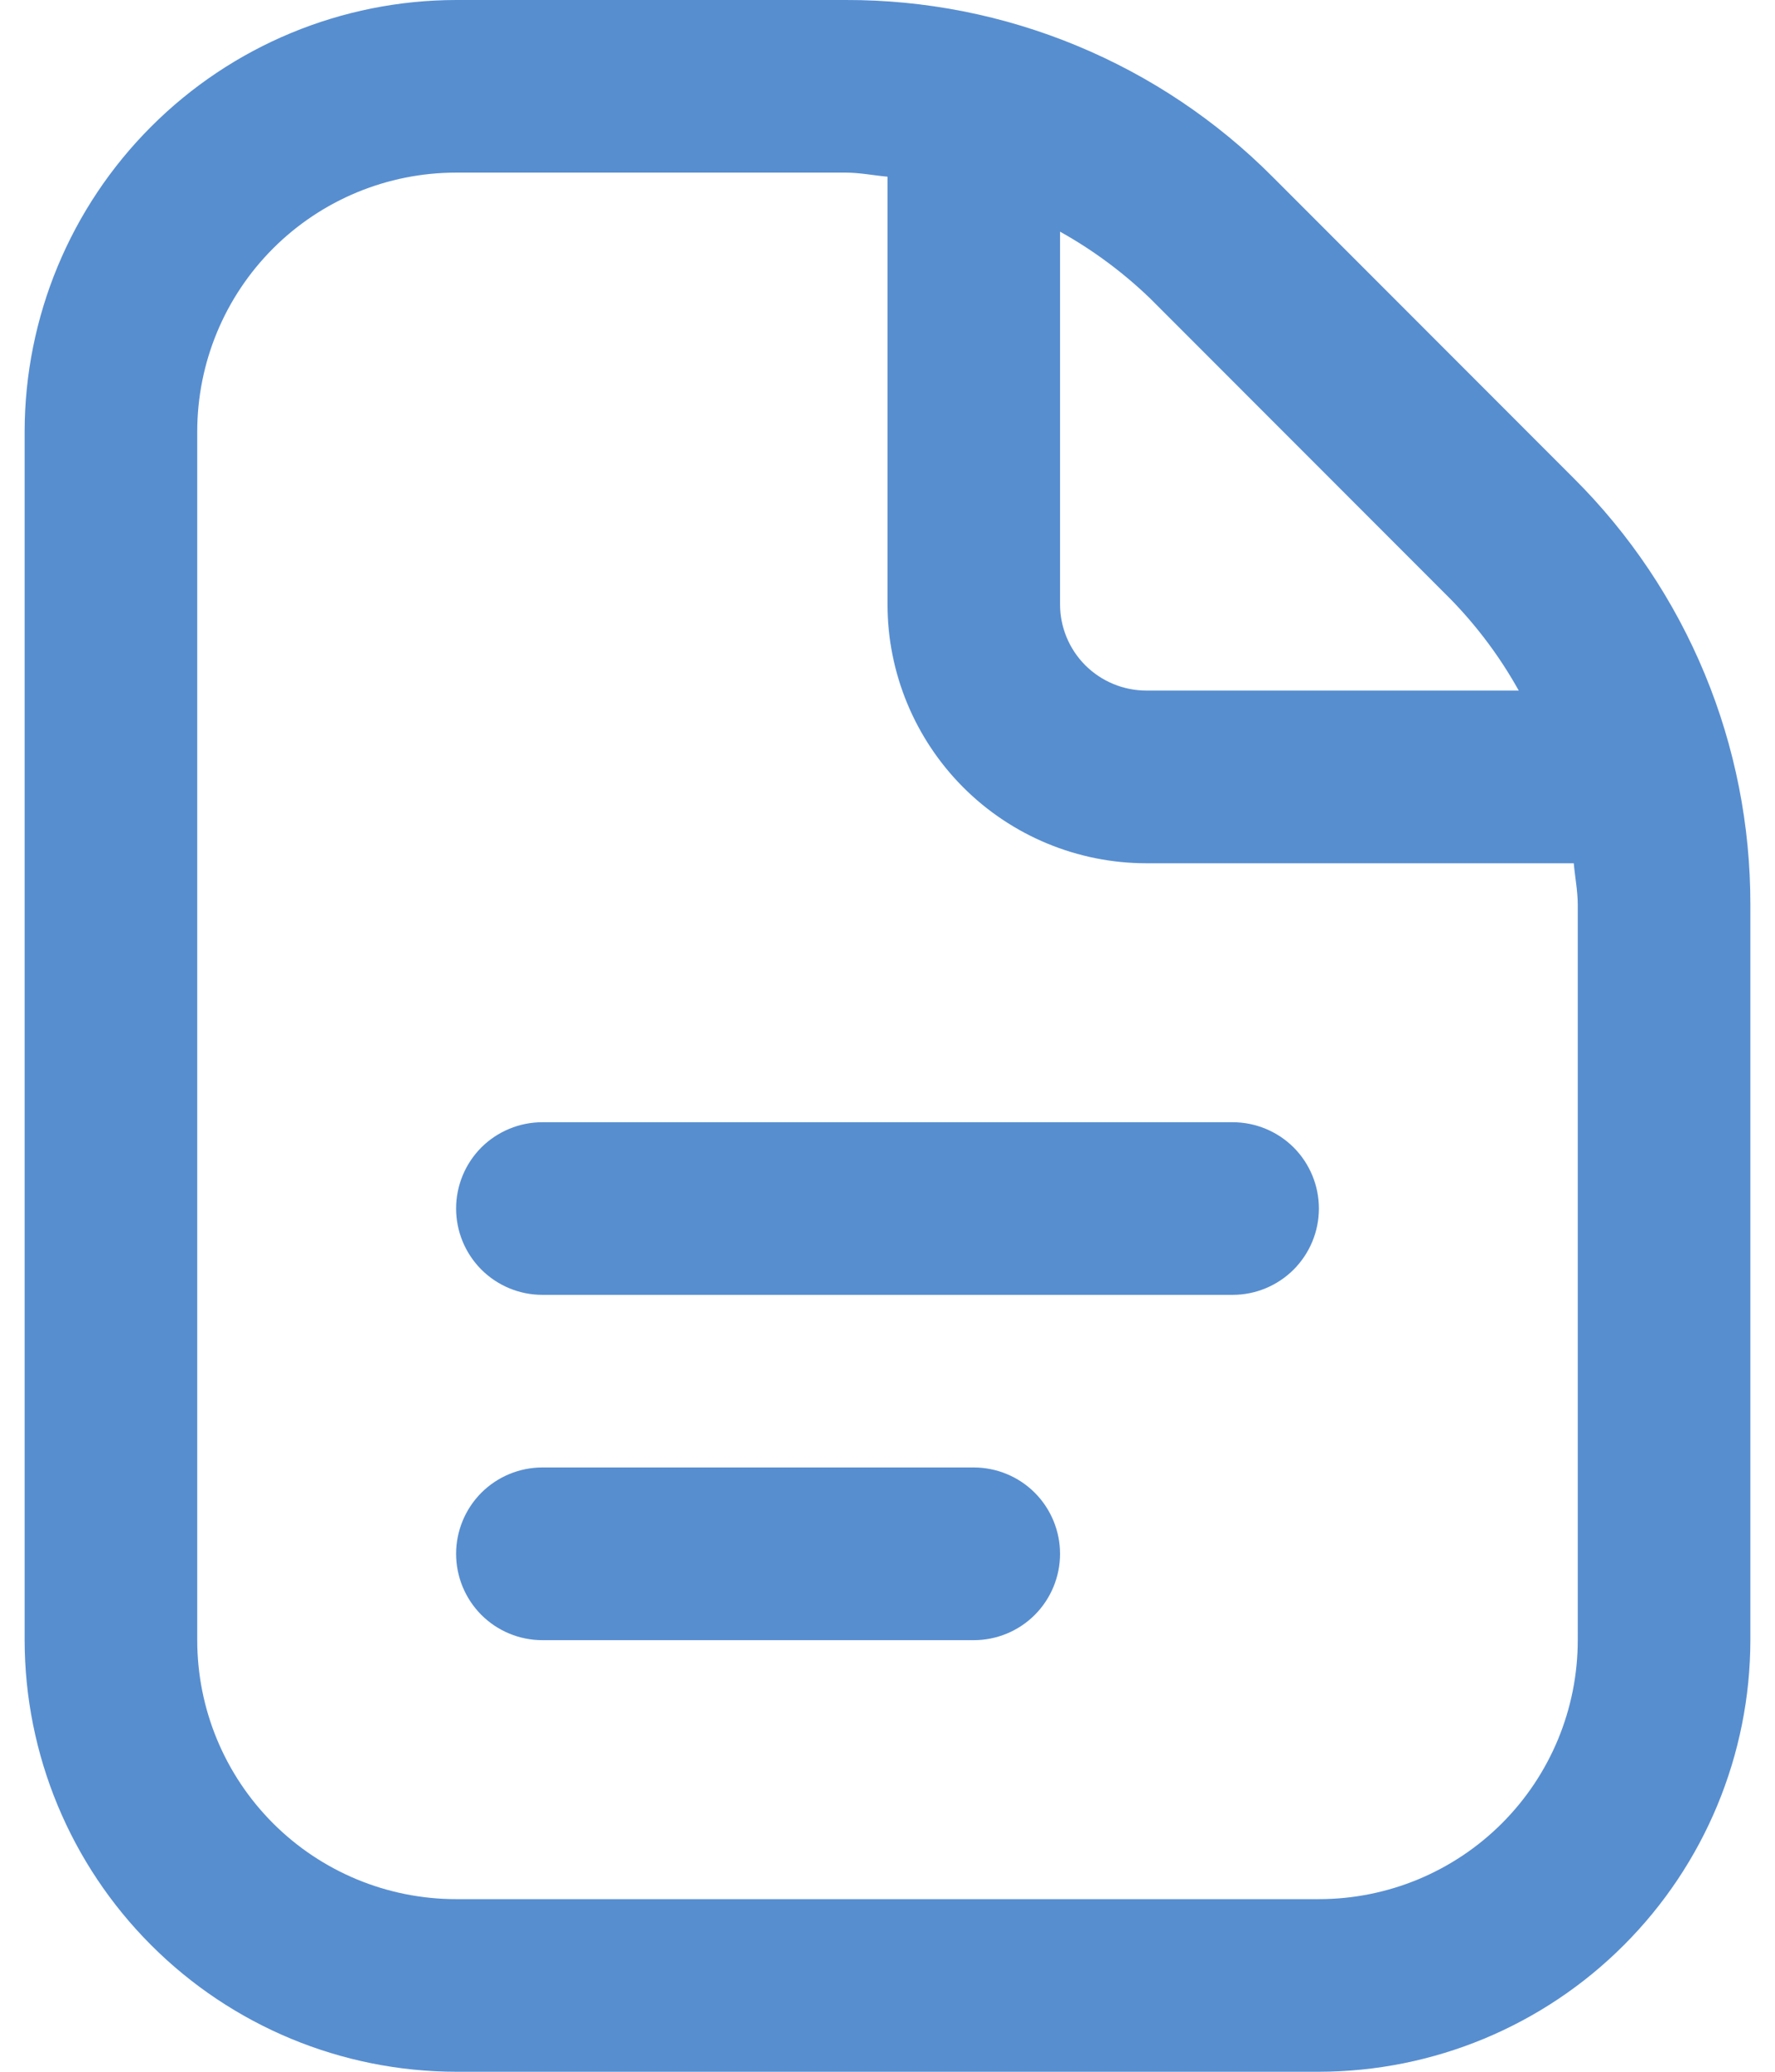 <svg width="24" height="28" viewBox="0 0 24 28" fill="none" xmlns="http://www.w3.org/2000/svg">
<path d="M17.833 16.333C17.833 16.643 17.71 16.939 17.492 17.158C17.273 17.377 16.976 17.5 16.667 17.5H7.333C7.024 17.5 6.727 17.377 6.508 17.158C6.29 16.939 6.167 16.643 6.167 16.333C6.167 16.024 6.29 15.727 6.508 15.508C6.727 15.29 7.024 15.167 7.333 15.167H16.667C16.976 15.167 17.273 15.29 17.492 15.508C17.71 15.727 17.833 16.024 17.833 16.333ZM13.167 19.833H7.333C7.024 19.833 6.727 19.956 6.508 20.175C6.29 20.394 6.167 20.691 6.167 21C6.167 21.309 6.29 21.606 6.508 21.825C6.727 22.044 7.024 22.167 7.333 22.167H13.167C13.476 22.167 13.773 22.044 13.992 21.825C14.21 21.606 14.333 21.309 14.333 21C14.333 20.691 14.21 20.394 13.992 20.175C13.773 19.956 13.476 19.833 13.167 19.833ZM23.667 12.232V22.167C23.665 23.713 23.05 25.196 21.956 26.289C20.863 27.383 19.38 27.998 17.833 28H6.167C4.62 27.998 3.137 27.383 2.044 26.289C0.95 25.196 0.335 23.713 0.333 22.167V5.833C0.335 4.287 0.95 2.804 2.044 1.711C3.137 0.617 4.62 0.002 6.167 2.68901e-05H11.434C12.507 -0.003 13.57 0.207 14.561 0.618C15.552 1.028 16.452 1.631 17.209 2.392L21.274 6.459C22.035 7.215 22.638 8.115 23.049 9.106C23.46 10.097 23.669 11.16 23.667 12.232ZM15.559 4.041C15.192 3.686 14.78 3.38 14.333 3.131V8.167C14.333 8.476 14.456 8.773 14.675 8.992C14.894 9.21 15.191 9.333 15.5 9.333H20.535C20.287 8.887 19.98 8.475 19.624 8.108L15.559 4.041ZM21.333 12.232C21.333 12.04 21.296 11.856 21.279 11.667H15.5C14.572 11.667 13.681 11.298 13.025 10.642C12.369 9.985 12 9.095 12 8.167V2.388C11.811 2.371 11.626 2.333 11.434 2.333H6.167C5.238 2.333 4.348 2.702 3.692 3.358C3.035 4.015 2.667 4.905 2.667 5.833V22.167C2.667 23.095 3.035 23.985 3.692 24.642C4.348 25.298 5.238 25.667 6.167 25.667H17.833C18.762 25.667 19.652 25.298 20.308 24.642C20.965 23.985 21.333 23.095 21.333 22.167V12.232Z" fill="#578ED0"/>
</svg>
